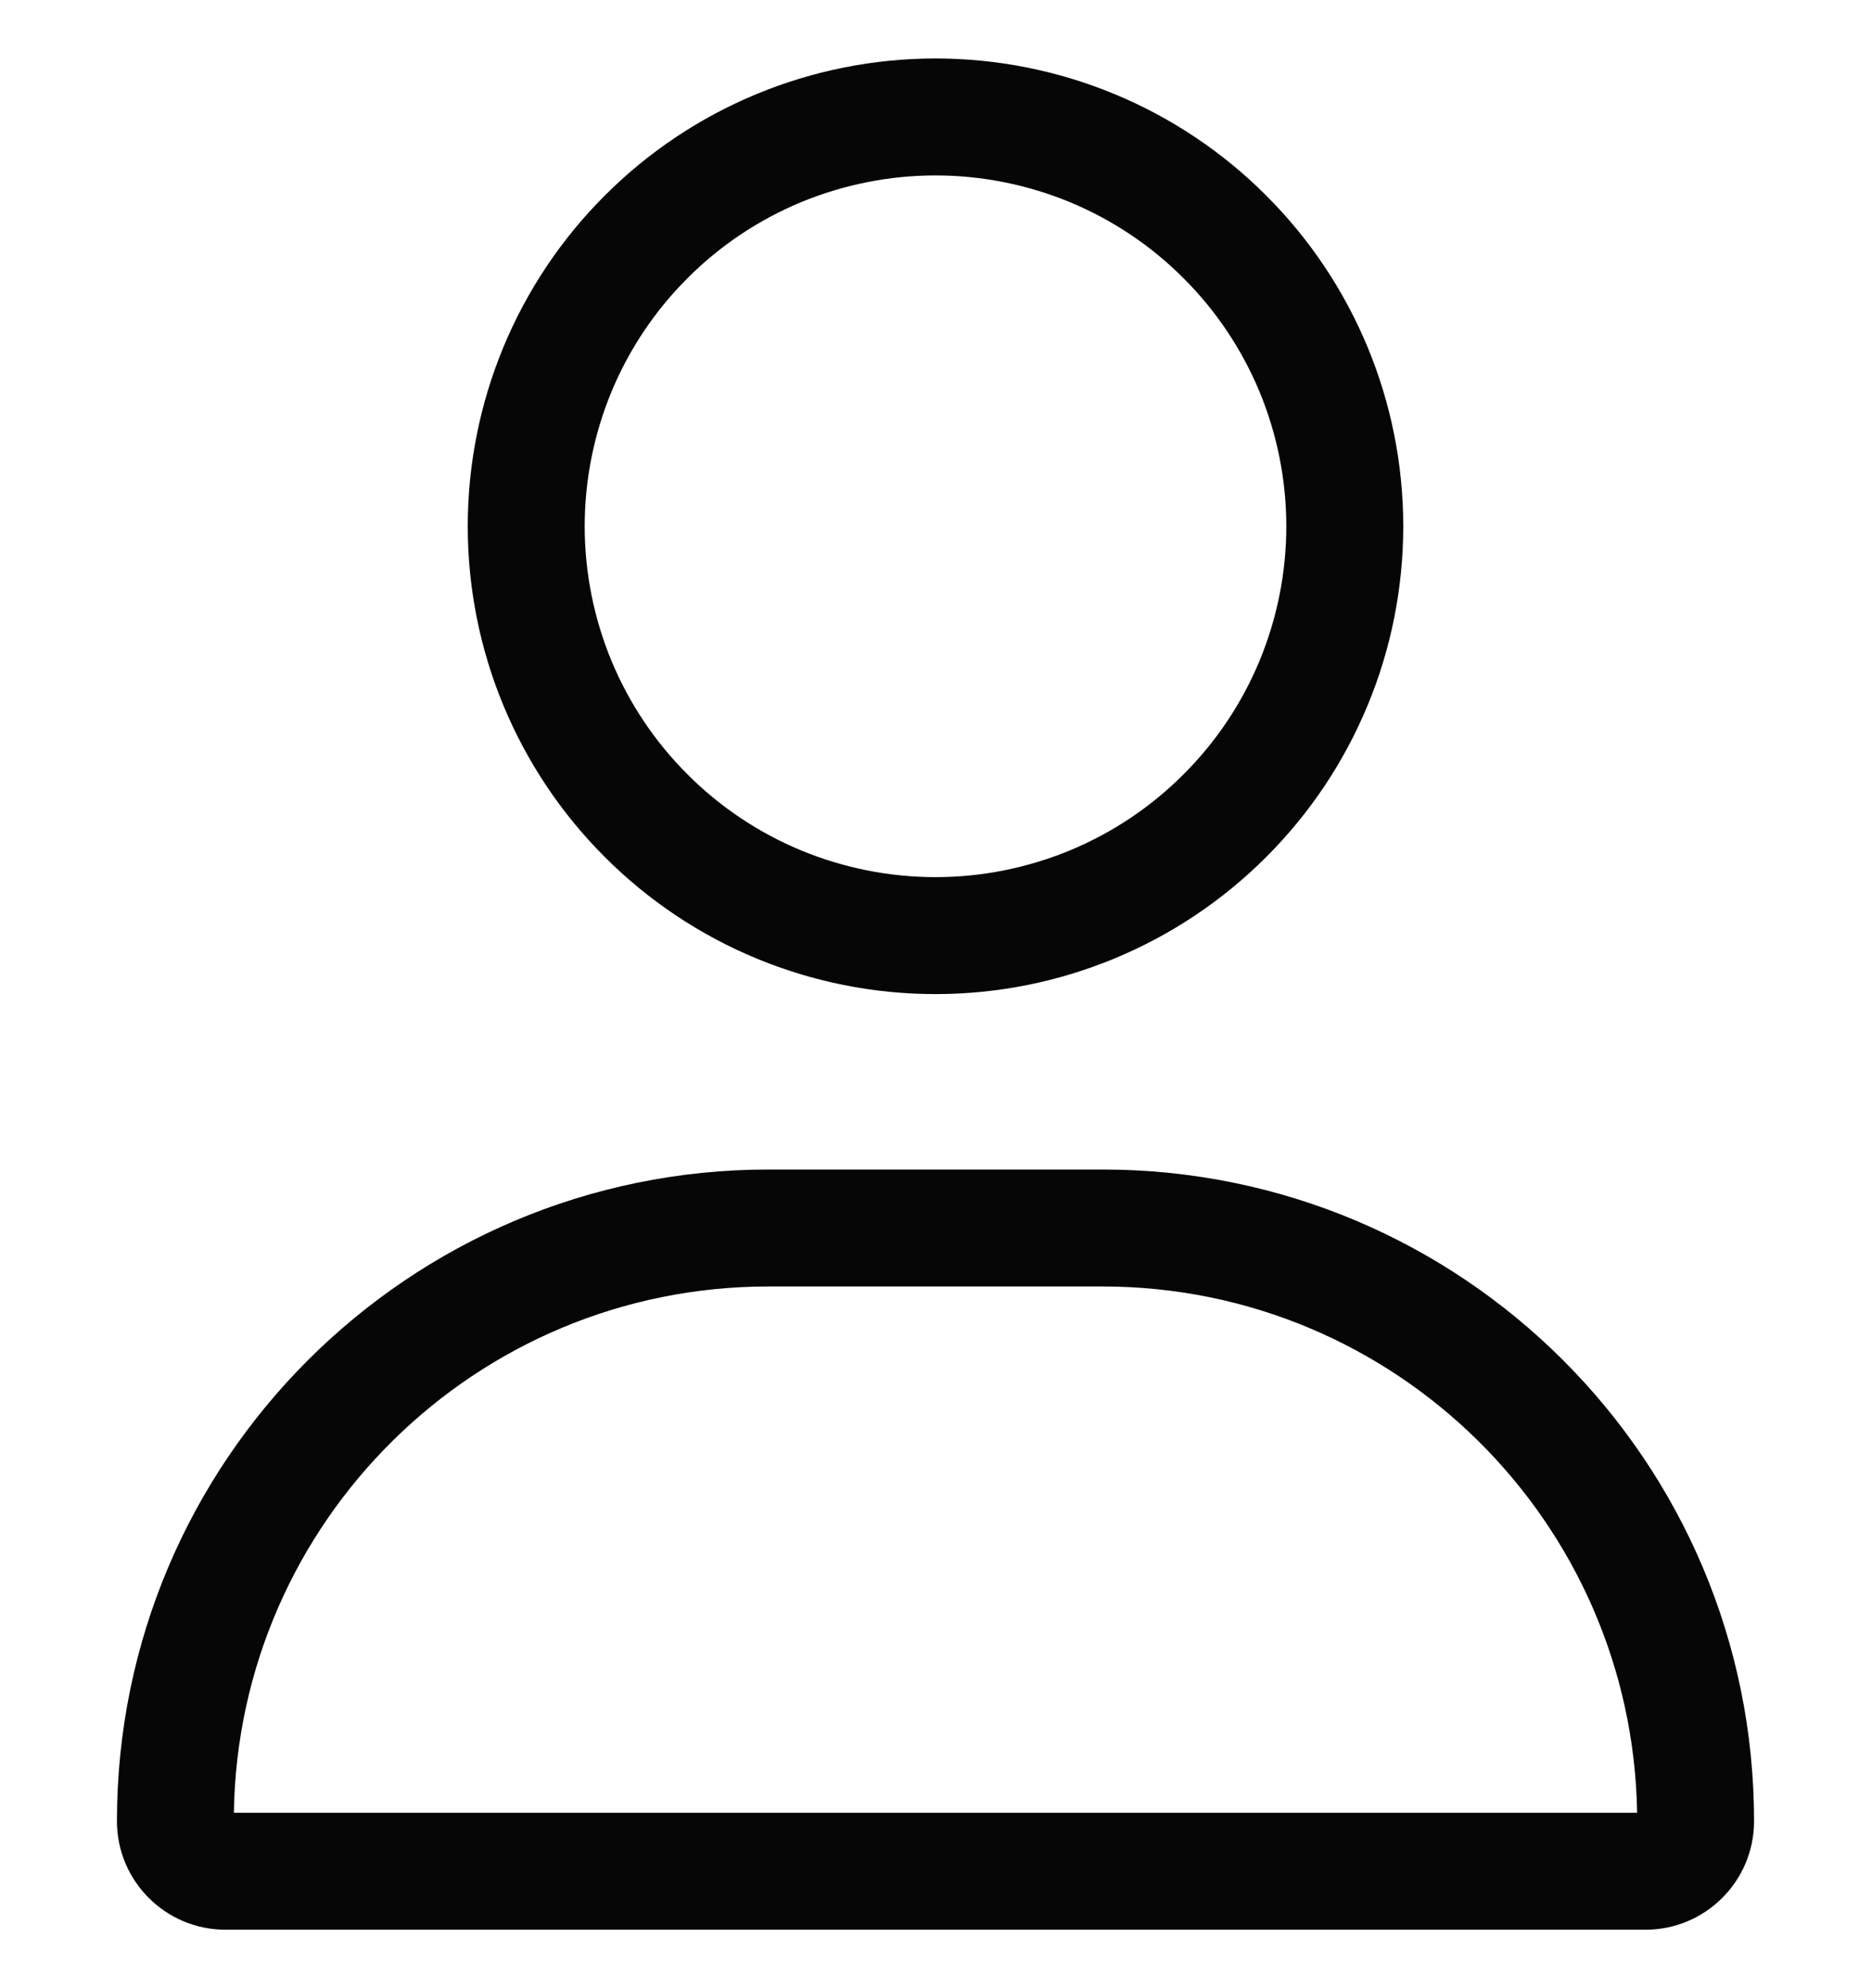 <svg width="16" height="17" viewBox="0 0 16 17" fill="none" xmlns="http://www.w3.org/2000/svg">
<g clip-path="url(#clip0_2132_1808)">
<path d="M5 4.5C5 4.106 5.078 3.716 5.228 3.352C5.379 2.988 5.6 2.657 5.879 2.379C6.157 2.1 6.488 1.879 6.852 1.728C7.216 1.578 7.606 1.5 8 1.5C8.394 1.5 8.784 1.578 9.148 1.728C9.512 1.879 9.843 2.1 10.121 2.379C10.4 2.657 10.621 2.988 10.772 3.352C10.922 3.716 11 4.106 11 4.5C11 4.894 10.922 5.284 10.772 5.648C10.621 6.012 10.4 6.343 10.121 6.621C9.843 6.9 9.512 7.121 9.148 7.272C8.784 7.422 8.394 7.5 8 7.5C7.606 7.5 7.216 7.422 6.852 7.272C6.488 7.121 6.157 6.9 5.879 6.621C5.6 6.343 5.379 6.012 5.228 5.648C5.078 5.284 5 4.894 5 4.5ZM12 4.5C12 3.439 11.579 2.422 10.828 1.672C10.078 0.921 9.061 0.5 8 0.5C6.939 0.5 5.922 0.921 5.172 1.672C4.421 2.422 4 3.439 4 4.5C4 5.561 4.421 6.578 5.172 7.328C5.922 8.079 6.939 8.5 8 8.5C9.061 8.5 10.078 8.079 10.828 7.328C11.579 6.578 12 5.561 12 4.5ZM14 15.5H2C2.038 13.009 4.069 11 6.572 11H9.428C11.928 11 13.959 13.009 14 15.5ZM15 15.572C15 12.494 12.506 10 9.428 10H6.572C3.494 10 1 12.494 1 15.572C1 16.084 1.416 16.5 1.928 16.5H14.072C14.584 16.5 15 16.084 15 15.572Z" fill="#060606"/>
</g>
<defs>
<clipPath id="clip0_2132_1808">
<rect width="16" height="16" fill="white" transform="matrix(-1 0 0 1 16 0.5)"/>
</clipPath>
</defs>
</svg>
